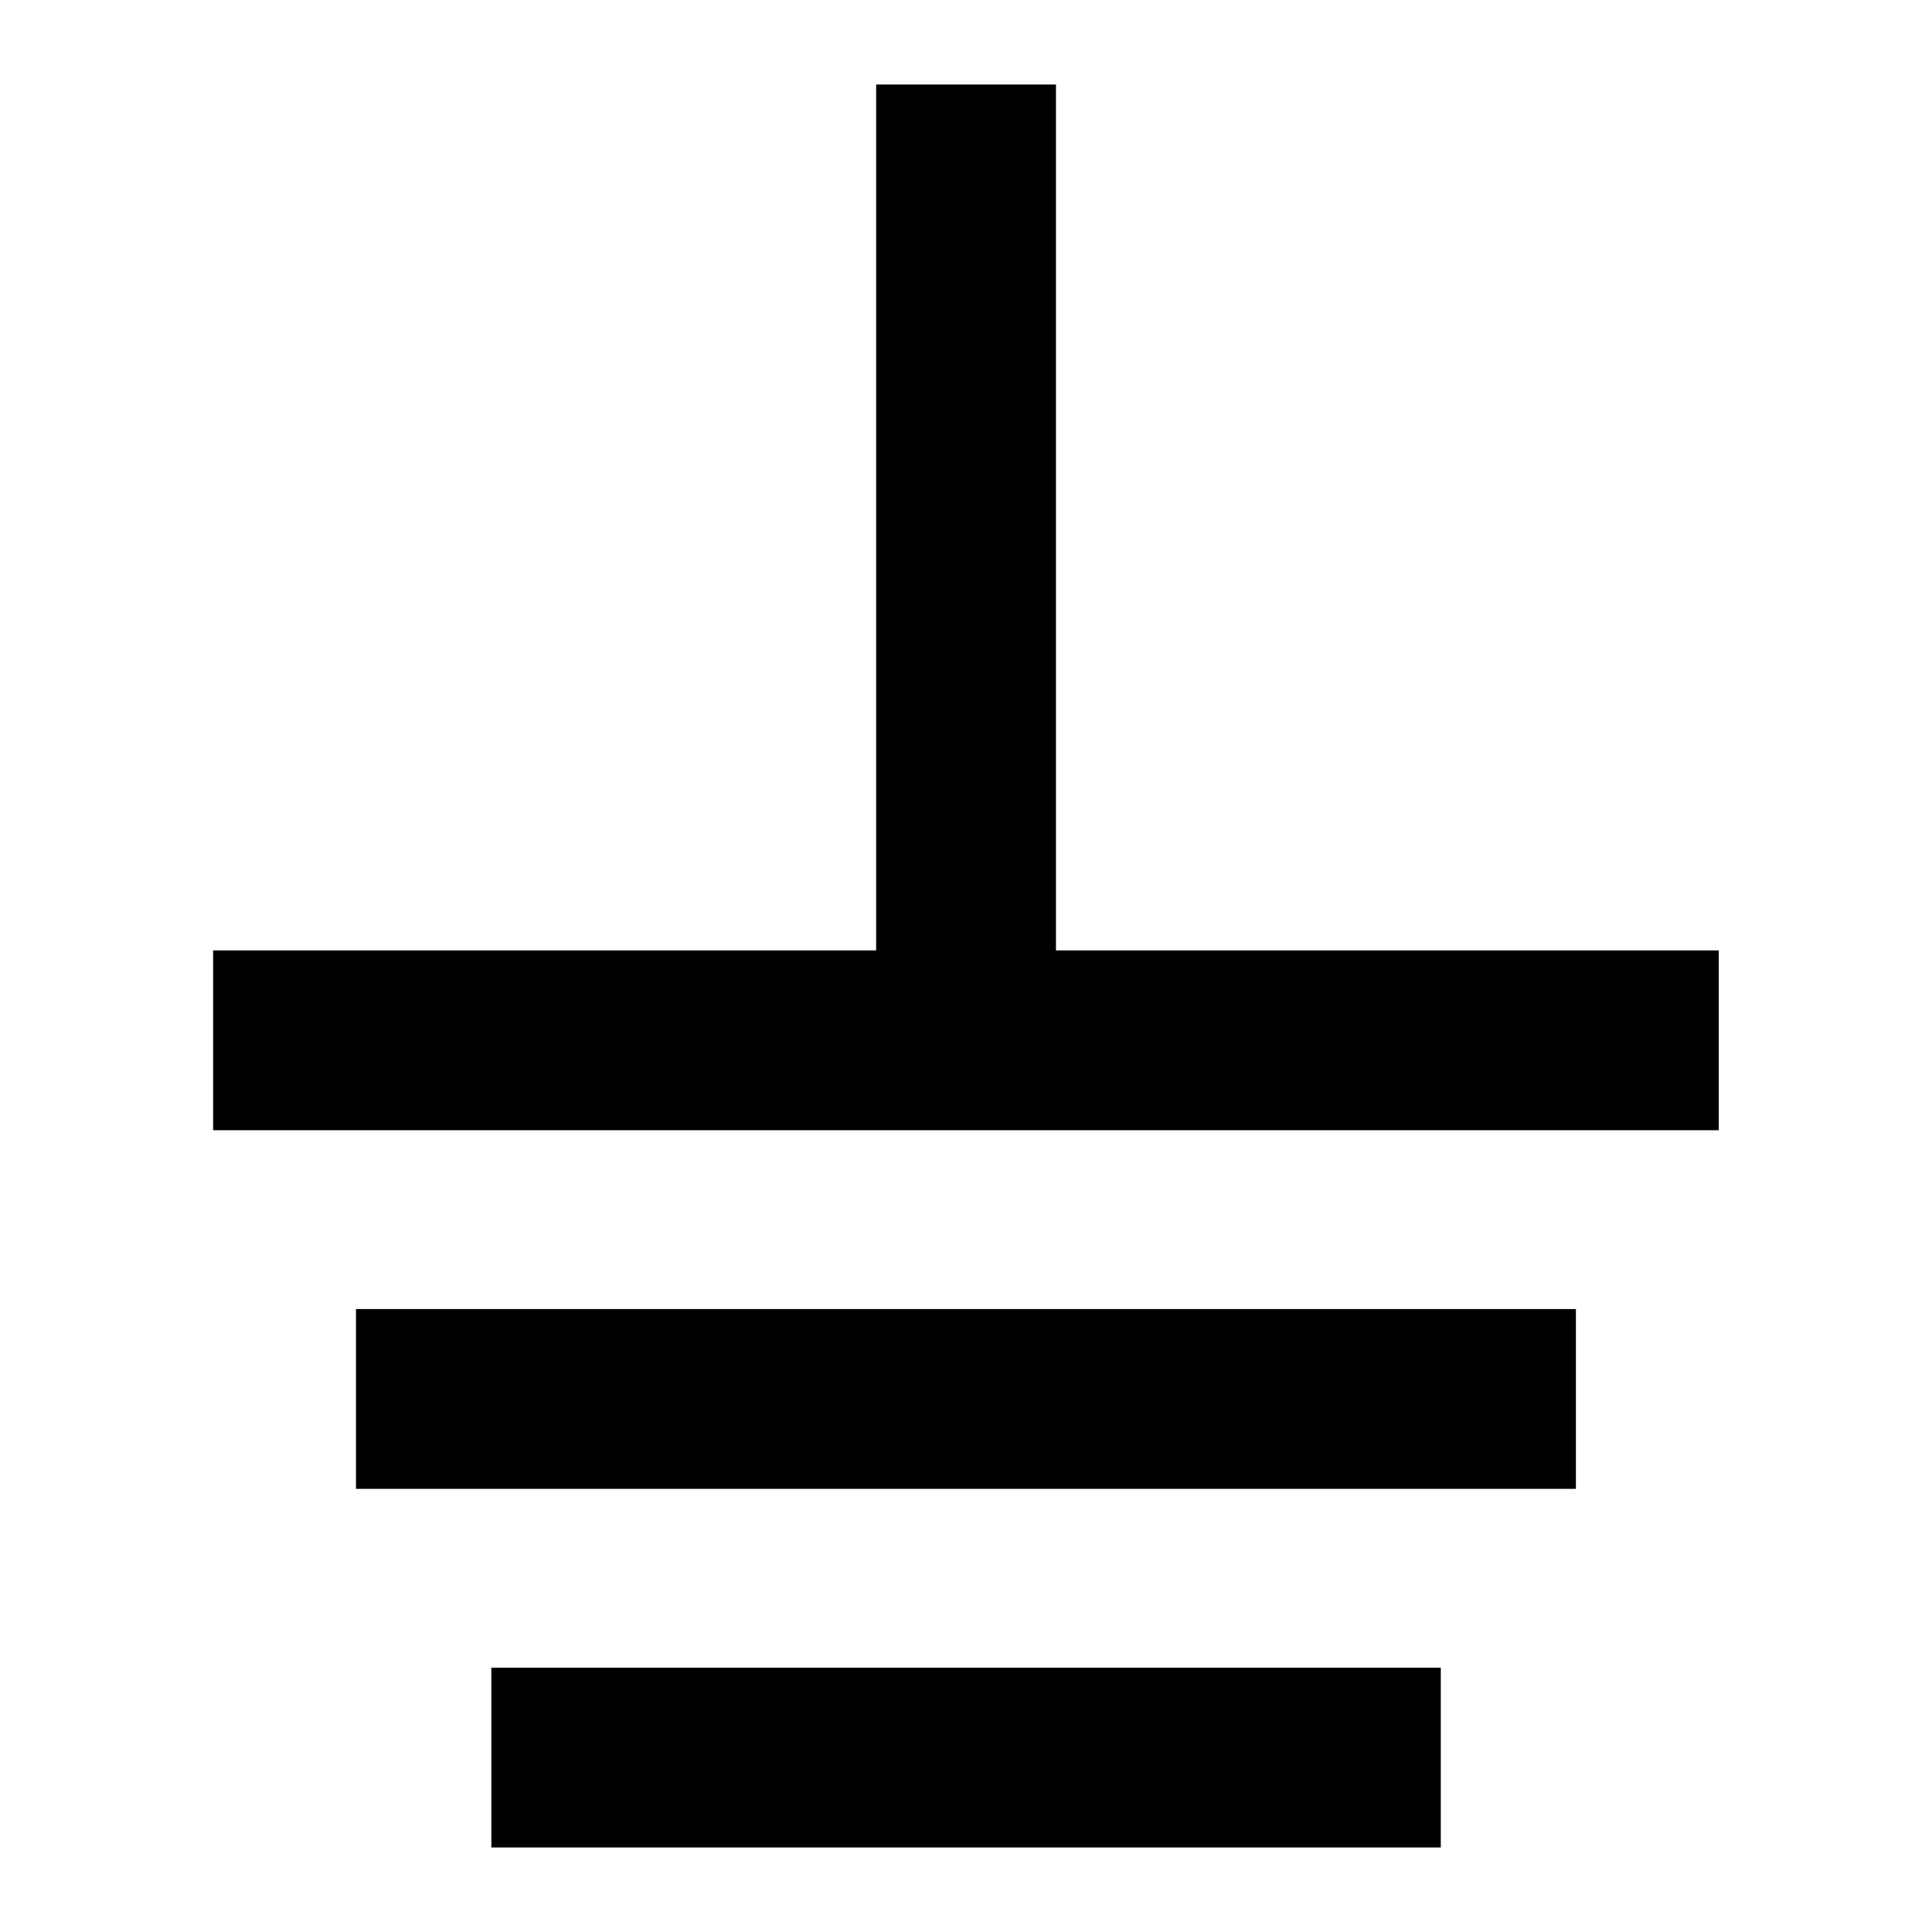 <svg viewBox="0 0 160 160" version="1.1" xmlns="http://www.w3.org/2000/svg" id="Layer_2">
  
  <rect height="2.18" width="0" y="149.04" x="113.24"></rect>
  <rect height="73.06" width="14.89" y="7" x="72.56"></rect>
  <rect height="14.89" width="124.69" y="78.71" x="17.65"></rect>
  <rect height="14.89" width="101.03" y="108.41" x="29.48"></rect>
  <rect height="14.89" width="78.63" y="138.11" x="40.69"></rect>
</svg>